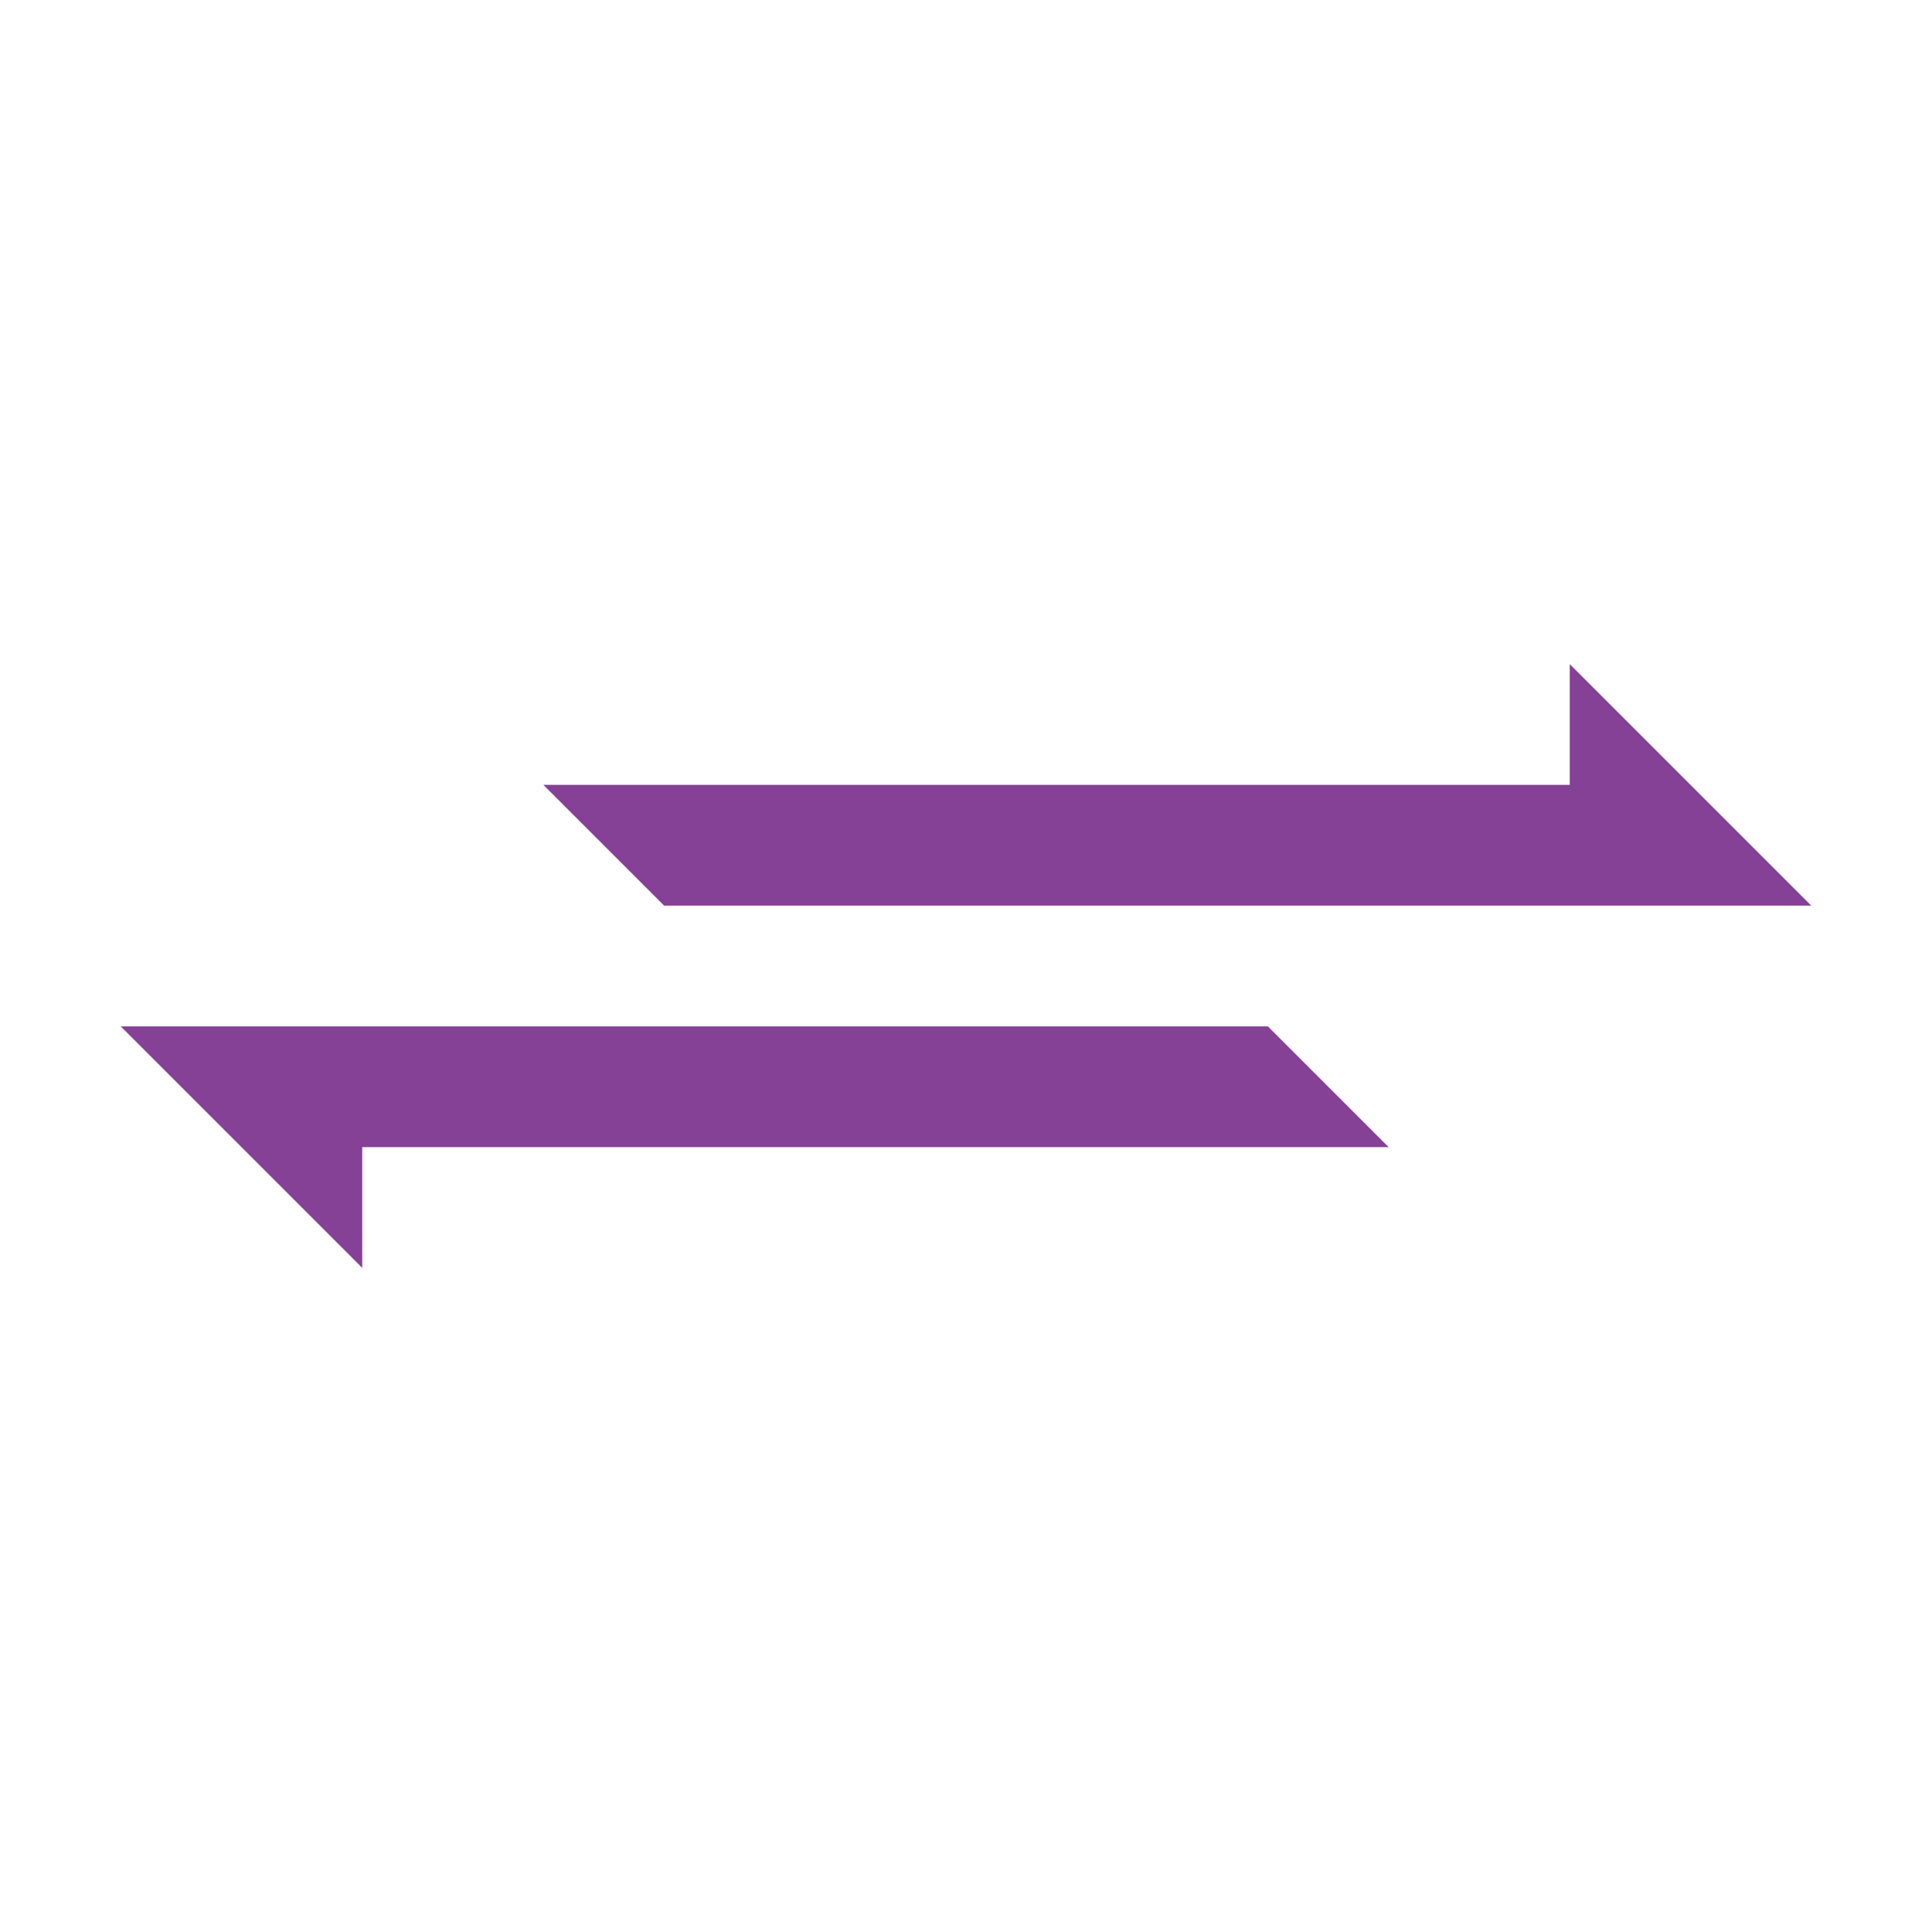 <?xml version="1.0" standalone="no"?><!-- Generator: Gravit.io --><svg xmlns="http://www.w3.org/2000/svg" xmlns:xlink="http://www.w3.org/1999/xlink" style="isolation:isolate" viewBox="0 0 512 512" width="512px" height="512px"><defs><clipPath id="_clipPath_NWa79UF1oiJ7AbotQ4awtGre8CFiNeNw"><rect width="512" height="512"/></clipPath></defs><g clip-path="url(#_clipPath_NWa79UF1oiJ7AbotQ4awtGre8CFiNeNw)"><g><path d=" M 96 304 L 96 336 L 32 272 L 96 272 L 336 272 L 368 304 L 96 304 Z " fill="rgb(133,65,149)"/><path d=" M 416 208 L 416 176 L 480 240 L 416 240 L 176 240 L 144 208 L 416 208 Z " fill="rgb(133,65,149)"/></g></g></svg>